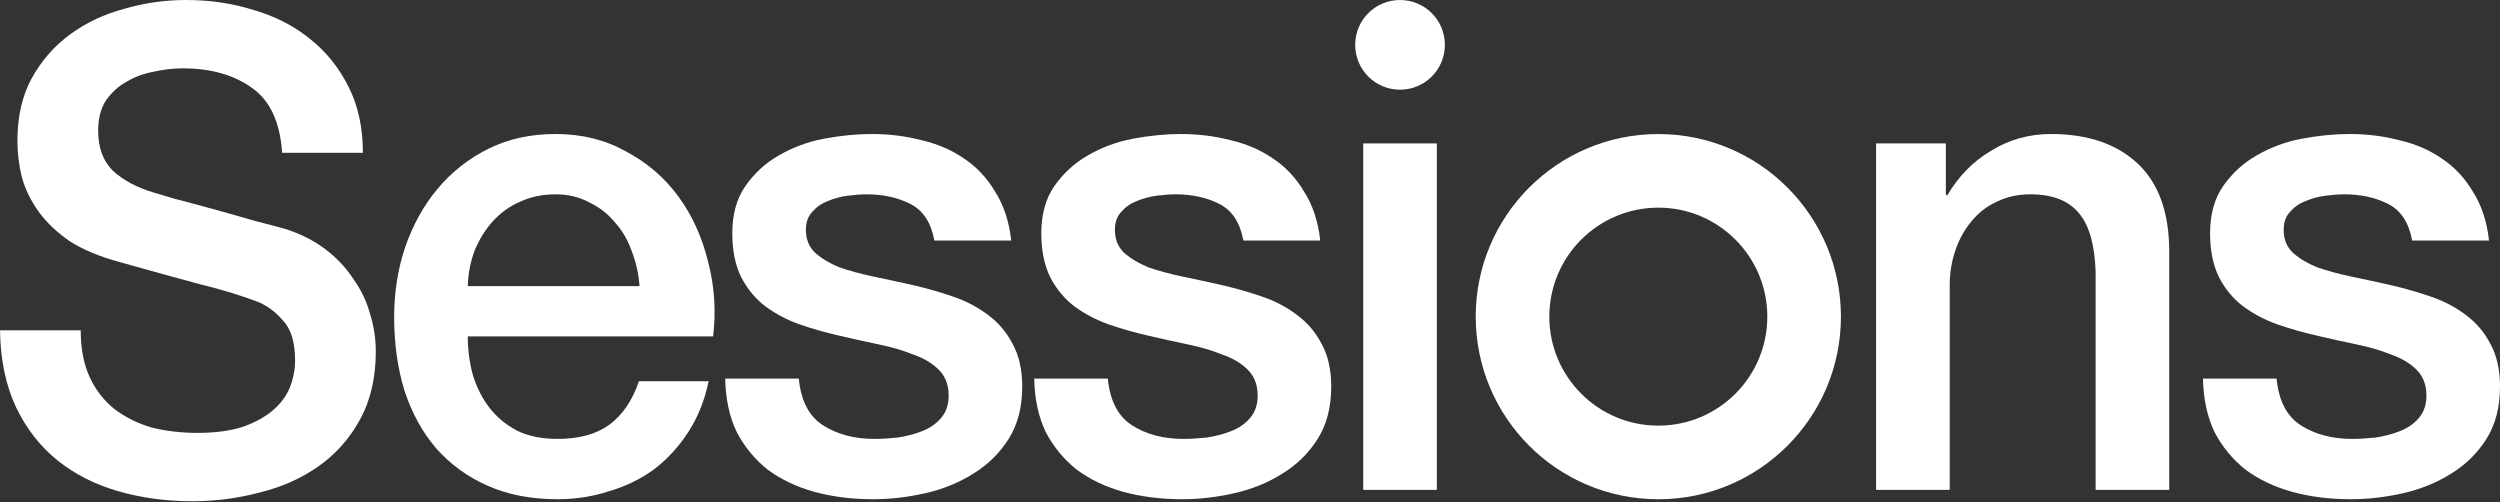 <svg xmlns="http://www.w3.org/2000/svg" fill="none" viewBox="0 0 1000 201" height="201" width="1000">
<rect x="0" y="0" width="1000" height="201" fill="#333333" stroke="none"/>
<path fill="white" d="M910.634 151.44C911.495 160.375 914.767 166.629 920.449 170.203C926.131 173.777 932.933 175.564 940.853 175.564C943.608 175.564 946.708 175.385 950.151 175.028C953.767 174.492 957.125 173.598 960.224 172.348C963.324 171.097 965.821 169.31 967.715 166.987C969.781 164.485 970.728 161.269 970.556 157.337C970.383 153.406 969.006 150.189 966.423 147.688C963.84 145.186 960.483 143.22 956.35 141.791C952.39 140.182 947.827 138.842 942.661 137.77C937.495 136.698 932.244 135.536 926.906 134.285C921.396 133.035 916.058 131.516 910.892 129.729C905.899 127.942 901.336 125.529 897.203 122.492C893.243 119.454 890.058 115.612 887.647 110.966C885.236 106.141 884.031 100.244 884.031 93.275C884.031 85.77 885.753 79.515 889.197 74.512C892.813 69.33 897.289 65.22 902.627 62.182C908.137 58.965 914.164 56.732 920.707 55.481C927.422 54.23 933.793 53.605 939.82 53.605C946.708 53.605 953.251 54.409 959.45 56.017C965.82 57.446 971.503 59.859 976.496 63.254C981.662 66.649 985.88 71.117 989.152 76.656C992.596 82.017 994.748 88.54 995.609 96.223H964.873C963.496 88.897 960.224 83.983 955.059 81.481C950.065 78.979 944.297 77.728 937.754 77.728C935.688 77.728 933.191 77.907 930.264 78.264C927.509 78.622 924.84 79.337 922.257 80.409C919.846 81.302 917.78 82.732 916.058 84.698C914.336 86.484 913.475 88.897 913.475 91.935C913.475 95.687 914.681 98.725 917.091 101.048C919.674 103.371 922.946 105.337 926.906 106.945C931.038 108.375 935.688 109.626 940.853 110.698C946.019 111.77 951.357 112.931 956.867 114.182C962.205 115.433 967.456 116.952 972.622 118.739C977.788 120.526 982.351 122.938 986.311 125.976C990.443 129.014 993.715 132.856 996.126 137.502C998.709 142.148 1000 147.866 1000 154.657C1000 162.877 998.192 169.846 994.576 175.564C990.96 181.282 986.225 185.928 980.37 189.502C974.688 193.076 968.317 195.667 961.258 197.276C954.198 198.884 947.224 199.688 940.337 199.688C931.899 199.688 924.065 198.705 916.833 196.74C909.773 194.774 903.574 191.825 898.237 187.894C893.071 183.784 888.938 178.781 885.839 172.884C882.912 166.808 881.362 159.66 881.19 151.44H910.634Z"></path>
<path fill="white" d="M750.439 57.357H778.333V77.728L778.85 78.264C783.327 70.581 789.181 64.594 796.413 60.306C803.645 55.838 811.652 53.605 820.433 53.605C835.069 53.605 846.606 57.536 855.043 65.398C863.48 73.261 867.699 85.055 867.699 100.78V195.935H838.255V108.821C837.91 97.921 835.672 90.058 831.539 85.234C827.407 80.23 820.95 77.728 812.168 77.728C807.175 77.728 802.698 78.711 798.738 80.677C794.777 82.464 791.42 85.055 788.665 88.45C785.91 91.667 783.757 95.509 782.207 99.976C780.658 104.443 779.883 109.179 779.883 114.182V195.935H750.439V57.357Z"></path>
<path fill="white" d="M545.289 57.367H574.733V195.946H545.289V57.367Z"></path>
<path fill="white" d="M443.125 151.44C443.986 160.375 447.258 166.629 452.94 170.203C458.622 173.777 465.424 175.564 473.344 175.564C476.099 175.564 479.199 175.385 482.642 175.028C486.258 174.492 489.616 173.598 492.715 172.348C495.815 171.097 498.312 169.31 500.206 166.987C502.272 164.485 503.219 161.269 503.047 157.337C502.875 153.406 501.497 150.189 498.914 147.688C496.331 145.186 492.974 143.22 488.841 141.791C484.881 140.182 480.318 138.842 475.152 137.77C469.986 136.698 464.735 135.536 459.397 134.285C453.887 133.035 448.549 131.516 443.383 129.729C438.39 127.942 433.827 125.529 429.694 122.492C425.734 119.454 422.549 115.612 420.138 110.966C417.727 106.141 416.522 100.244 416.522 93.275C416.522 85.77 418.244 79.515 421.688 74.512C425.304 69.33 429.78 65.22 435.118 62.182C440.628 58.965 446.655 56.732 453.198 55.481C459.913 54.23 466.284 53.605 472.311 53.605C479.199 53.605 485.742 54.409 491.941 56.017C498.312 57.446 503.994 59.859 508.987 63.254C514.153 66.649 518.371 71.117 521.643 76.656C525.087 82.017 527.239 88.54 528.1 96.223H497.364C495.987 88.897 492.715 83.983 487.55 81.481C482.556 78.979 476.788 77.728 470.245 77.728C468.179 77.728 465.682 77.907 462.755 78.264C460 78.622 457.331 79.337 454.748 80.409C452.337 81.302 450.271 82.732 448.549 84.698C446.827 86.484 445.966 88.897 445.966 91.935C445.966 95.687 447.172 98.725 449.582 101.048C452.165 103.371 455.437 105.337 459.397 106.945C463.529 108.375 468.179 109.626 473.344 110.698C478.51 111.77 483.848 112.931 489.358 114.182C494.696 115.433 499.947 116.952 505.113 118.739C510.279 120.526 514.842 122.938 518.802 125.976C522.934 129.014 526.206 132.856 528.617 137.502C531.199 142.148 532.491 147.866 532.491 154.657C532.491 162.877 530.683 169.846 527.067 175.564C523.451 181.282 518.716 185.928 512.861 189.502C507.179 193.076 500.808 195.667 493.748 197.276C486.689 198.884 479.715 199.688 472.828 199.688C464.39 199.688 456.556 198.705 449.324 196.74C442.264 194.774 436.065 191.825 430.728 187.894C425.562 183.784 421.429 178.781 418.33 172.884C415.403 166.808 413.853 159.66 413.681 151.44H443.125Z"></path>
<path fill="white" d="M319.522 151.44C320.383 160.375 323.654 166.629 329.337 170.203C335.019 173.777 341.82 175.564 349.741 175.564C352.496 175.564 355.595 175.385 359.039 175.028C362.655 174.492 366.013 173.598 369.112 172.348C372.212 171.097 374.708 169.31 376.602 166.987C378.669 164.485 379.616 161.269 379.443 157.337C379.271 153.406 377.894 150.189 375.311 147.688C372.728 145.186 369.37 143.22 365.238 141.791C361.278 140.182 356.715 138.842 351.549 137.77C346.383 136.698 341.132 135.536 335.794 134.285C330.284 133.035 324.946 131.516 319.78 129.729C314.787 127.942 310.224 125.529 306.091 122.492C302.131 119.454 298.945 115.612 296.535 110.966C294.124 106.141 292.919 100.244 292.919 93.275C292.919 85.77 294.641 79.515 298.084 74.512C301.7 69.33 306.177 65.22 311.515 62.182C317.025 58.965 323.052 56.732 329.595 55.481C336.31 54.23 342.681 53.605 348.708 53.605C355.595 53.605 362.139 54.409 368.337 56.017C374.708 57.446 380.39 59.859 385.384 63.254C390.55 66.649 394.768 71.117 398.04 76.656C401.484 82.017 403.636 88.54 404.497 96.223H373.761C372.384 88.897 369.112 83.983 363.946 81.481C358.953 78.979 353.185 77.728 346.642 77.728C344.575 77.728 342.079 77.907 339.151 78.264C336.396 78.622 333.727 79.337 331.145 80.409C328.734 81.302 326.668 82.732 324.946 84.698C323.224 86.484 322.363 88.897 322.363 91.935C322.363 95.687 323.568 98.725 325.979 101.048C328.562 103.371 331.833 105.337 335.794 106.945C339.926 108.375 344.575 109.626 349.741 110.698C354.907 111.77 360.244 112.931 365.754 114.182C371.092 115.433 376.344 116.952 381.51 118.739C386.675 120.526 391.238 122.938 395.199 125.976C399.331 129.014 402.603 132.856 405.013 137.502C407.596 142.148 408.888 147.866 408.888 154.657C408.888 162.877 407.08 169.846 403.464 175.564C399.848 181.282 395.113 185.928 389.258 189.502C383.576 193.076 377.205 195.667 370.145 197.276C363.086 198.884 356.112 199.688 349.224 199.688C340.787 199.688 332.953 198.705 325.721 196.74C318.661 194.774 312.462 191.825 307.124 187.894C301.959 183.784 297.826 178.781 294.727 172.884C291.8 166.808 290.25 159.66 290.078 151.44H319.522Z"></path>
<path fill="white" d="M255.812 114.45C255.467 109.626 254.434 104.979 252.712 100.512C251.163 96.045 248.924 92.203 245.997 88.986C243.242 85.591 239.798 82.91 235.666 80.945C231.705 78.8 227.228 77.728 222.235 77.728C217.069 77.728 212.334 78.711 208.029 80.677C203.897 82.464 200.281 85.055 197.181 88.45C194.254 91.667 191.844 95.509 189.95 99.976C188.228 104.443 187.281 109.268 187.108 114.45H255.812ZM187.108 134.554C187.108 139.914 187.797 145.097 189.175 150.1C190.724 155.103 192.963 159.482 195.89 163.234C198.817 166.987 202.519 170.025 206.996 172.348C211.473 174.492 216.811 175.564 223.01 175.564C231.619 175.564 238.507 173.688 243.672 169.935C249.01 166.004 252.97 160.196 255.553 152.512H283.448C281.898 160.018 279.229 166.719 275.441 172.616C271.653 178.513 267.09 183.516 261.752 187.626C256.414 191.557 250.388 194.506 243.672 196.471C237.129 198.616 230.242 199.688 223.01 199.688C212.506 199.688 203.208 197.901 195.115 194.327C187.022 190.753 180.135 185.75 174.453 179.317C168.943 172.884 164.724 165.2 161.797 156.265C159.042 147.33 157.664 137.502 157.664 126.78C157.664 116.952 159.128 107.66 162.055 98.904C165.154 89.969 169.459 82.196 174.969 75.584C180.651 68.794 187.453 63.433 195.373 59.502C203.294 55.57 212.248 53.605 222.235 53.605C232.738 53.605 242.123 55.928 250.388 60.574C258.825 65.041 265.799 71.027 271.309 78.532C276.819 86.038 280.779 94.704 283.19 104.533C285.772 114.182 286.461 124.189 285.256 134.554H187.108Z"></path>
<path fill="white" d="M32.285 132.145C32.285 139.472 33.491 145.726 35.901 150.908C38.312 156.09 41.67 160.379 45.974 163.774C50.279 166.991 55.186 169.403 60.696 171.012C66.379 172.441 72.491 173.156 79.034 173.156C86.094 173.156 92.121 172.352 97.114 170.743C102.108 168.957 106.154 166.723 109.254 164.042C112.353 161.362 114.591 158.324 115.969 154.929C117.346 151.355 118.035 147.781 118.035 144.207C118.035 136.881 116.399 131.52 113.128 128.125C110.028 124.551 106.585 122.049 102.796 120.619C96.253 118.118 88.591 115.795 79.809 113.65C71.2 111.327 60.524 108.379 47.782 104.805C39.862 102.661 33.232 99.891 27.895 96.496C22.729 92.922 18.596 88.99 15.497 84.702C12.398 80.413 10.159 75.856 8.782 71.031C7.576 66.207 6.974 61.292 6.974 56.289C6.974 46.639 8.868 38.33 12.656 31.361C16.616 24.213 21.782 18.316 28.153 13.67C34.524 9.024 41.756 5.629 49.849 3.485C57.941 1.162 66.12 0 74.385 0C84.028 0 93.068 1.34 101.505 4.021C110.114 6.522 117.605 10.364 123.976 15.546C130.519 20.729 135.684 27.162 139.473 34.846C143.261 42.351 145.155 51.107 145.155 61.114H112.87C112.009 48.784 107.962 40.117 100.73 35.114C93.498 29.931 84.286 27.34 73.094 27.34C69.306 27.34 65.432 27.787 61.471 28.681C57.511 29.395 53.895 30.736 50.623 32.701C47.352 34.488 44.597 36.99 42.358 40.206C40.292 43.423 39.259 47.444 39.259 52.268C39.259 59.059 41.239 64.42 45.2 68.351C49.332 72.104 54.67 74.963 61.213 76.928C61.902 77.107 64.571 77.911 69.22 79.341C74.041 80.592 79.379 82.021 85.233 83.629C91.088 85.238 96.77 86.846 102.28 88.454C107.962 89.884 112.009 90.956 114.419 91.671C120.446 93.636 125.698 96.317 130.174 99.712C134.651 103.107 138.353 107.039 141.281 111.506C144.38 115.795 146.618 120.441 147.996 125.444C149.546 130.448 150.32 135.451 150.32 140.455C150.32 151.176 148.168 160.379 143.863 168.063C139.731 175.568 134.221 181.733 127.333 186.558C120.446 191.383 112.611 194.867 103.83 197.012C95.048 199.335 86.094 200.496 76.968 200.496C66.465 200.496 56.564 199.156 47.266 196.476C37.968 193.795 29.875 189.685 22.987 184.146C16.1 178.606 10.59 171.548 6.457 162.97C2.325 154.214 0.172 143.939 0 132.145H32.285Z"></path>
<circle fill="white" r="17.94" cy="17.94" cx="560.011"></circle>
<path fill="white" d="M663.328 53.618C703.668 53.618 736.37 86.319 736.37 126.659C736.37 166.998 703.668 199.701 663.328 199.701C622.989 199.7 590.287 166.998 590.287 126.659C590.287 86.319 622.989 53.618 663.328 53.618ZM663.328 83.061C639.25 83.061 619.731 102.581 619.731 126.659C619.732 150.737 639.25 170.255 663.328 170.255C687.406 170.255 706.926 150.737 706.926 126.659C706.926 102.581 687.406 83.061 663.328 83.061Z"></path>
</svg>

